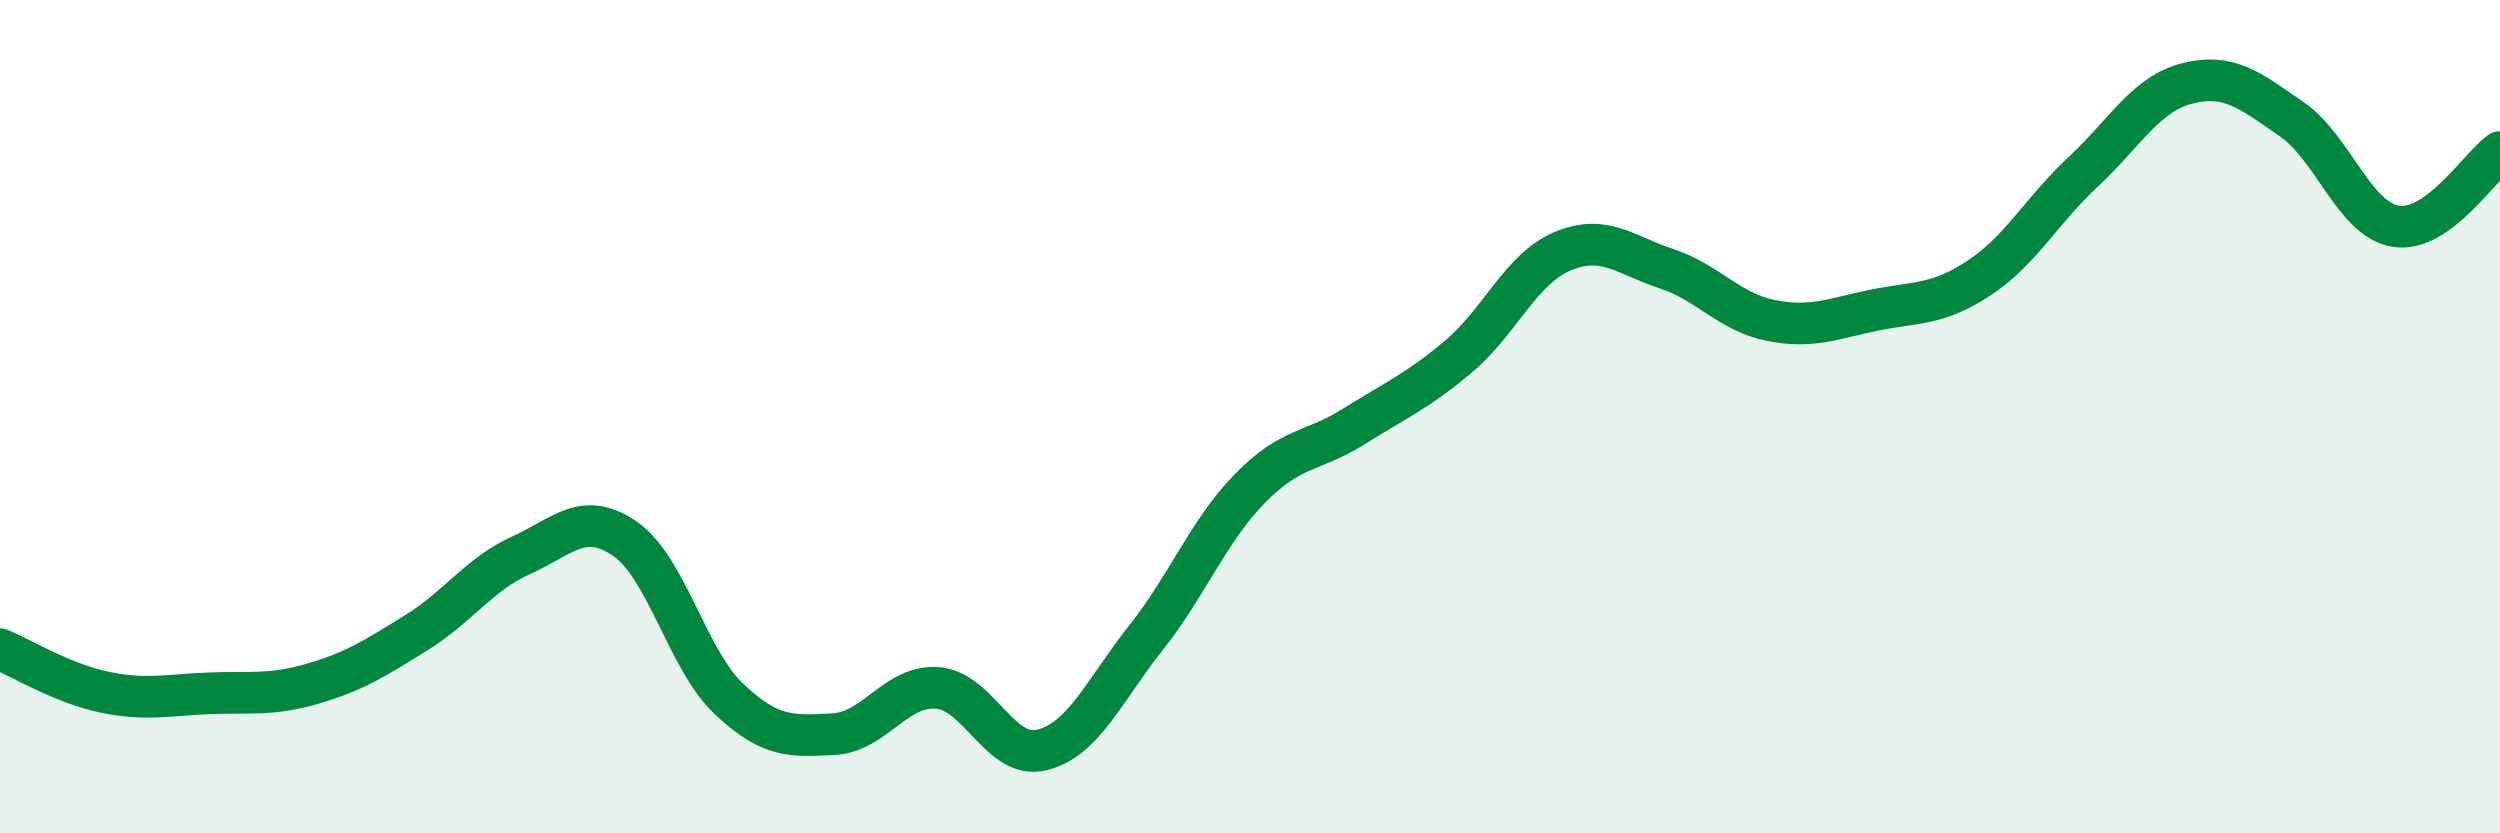 
    <svg width="60" height="20" viewBox="0 0 60 20" xmlns="http://www.w3.org/2000/svg">
      <path
        d="M 0,15.58 C 0.5,15.79 1.5,16.4 2.5,16.61 C 3.5,16.82 4,16.68 5,16.64 C 6,16.6 6.5,16.7 7.5,16.41 C 8.5,16.12 9,15.8 10,15.18 C 11,14.56 11.5,13.78 12.5,13.33 C 13.5,12.88 14,12.24 15,12.93 C 16,13.62 16.5,15.84 17.5,16.78 C 18.5,17.72 19,17.67 20,17.62 C 21,17.57 21.5,16.43 22.5,16.51 C 23.5,16.59 24,18.24 25,18 C 26,17.76 26.5,16.57 27.5,15.31 C 28.5,14.05 29,12.74 30,11.72 C 31,10.7 31.5,10.86 32.5,10.23 C 33.5,9.6 34,9.4 35,8.56 C 36,7.72 36.5,6.45 37.5,6.03 C 38.5,5.61 39,6.12 40,6.45 C 41,6.78 41.5,7.49 42.5,7.69 C 43.5,7.89 44,7.64 45,7.44 C 46,7.24 46.5,7.33 47.5,6.67 C 48.5,6.01 49,5.05 50,4.12 C 51,3.19 51.5,2.25 52.5,2 C 53.5,1.75 54,2.17 55,2.86 C 56,3.55 56.5,5.27 57.5,5.43 C 58.5,5.59 59.5,4.01 60,3.65L60 20L0 20Z"
        fill="#008740"
        opacity="0.1"
        stroke-linecap="round"
        stroke-linejoin="round"
      />
      <path
        d="M 0,15.58 C 0.5,15.79 1.5,16.4 2.5,16.61 C 3.5,16.82 4,16.68 5,16.64 C 6,16.6 6.5,16.7 7.5,16.41 C 8.5,16.12 9,15.8 10,15.18 C 11,14.56 11.5,13.78 12.5,13.33 C 13.5,12.88 14,12.24 15,12.93 C 16,13.62 16.5,15.84 17.5,16.78 C 18.5,17.72 19,17.67 20,17.62 C 21,17.57 21.5,16.43 22.5,16.51 C 23.5,16.59 24,18.24 25,18 C 26,17.76 26.5,16.57 27.5,15.31 C 28.5,14.05 29,12.74 30,11.72 C 31,10.7 31.5,10.86 32.5,10.23 C 33.5,9.6 34,9.4 35,8.56 C 36,7.72 36.5,6.45 37.5,6.03 C 38.5,5.61 39,6.12 40,6.45 C 41,6.78 41.5,7.49 42.5,7.69 C 43.5,7.89 44,7.64 45,7.44 C 46,7.24 46.5,7.33 47.5,6.67 C 48.5,6.01 49,5.05 50,4.12 C 51,3.19 51.5,2.25 52.5,2 C 53.5,1.75 54,2.17 55,2.86 C 56,3.55 56.5,5.27 57.5,5.43 C 58.5,5.59 59.5,4.01 60,3.65"
        stroke="#008740"
        stroke-width="1"
        fill="none"
        stroke-linecap="round"
        stroke-linejoin="round"
      />
    </svg>
  